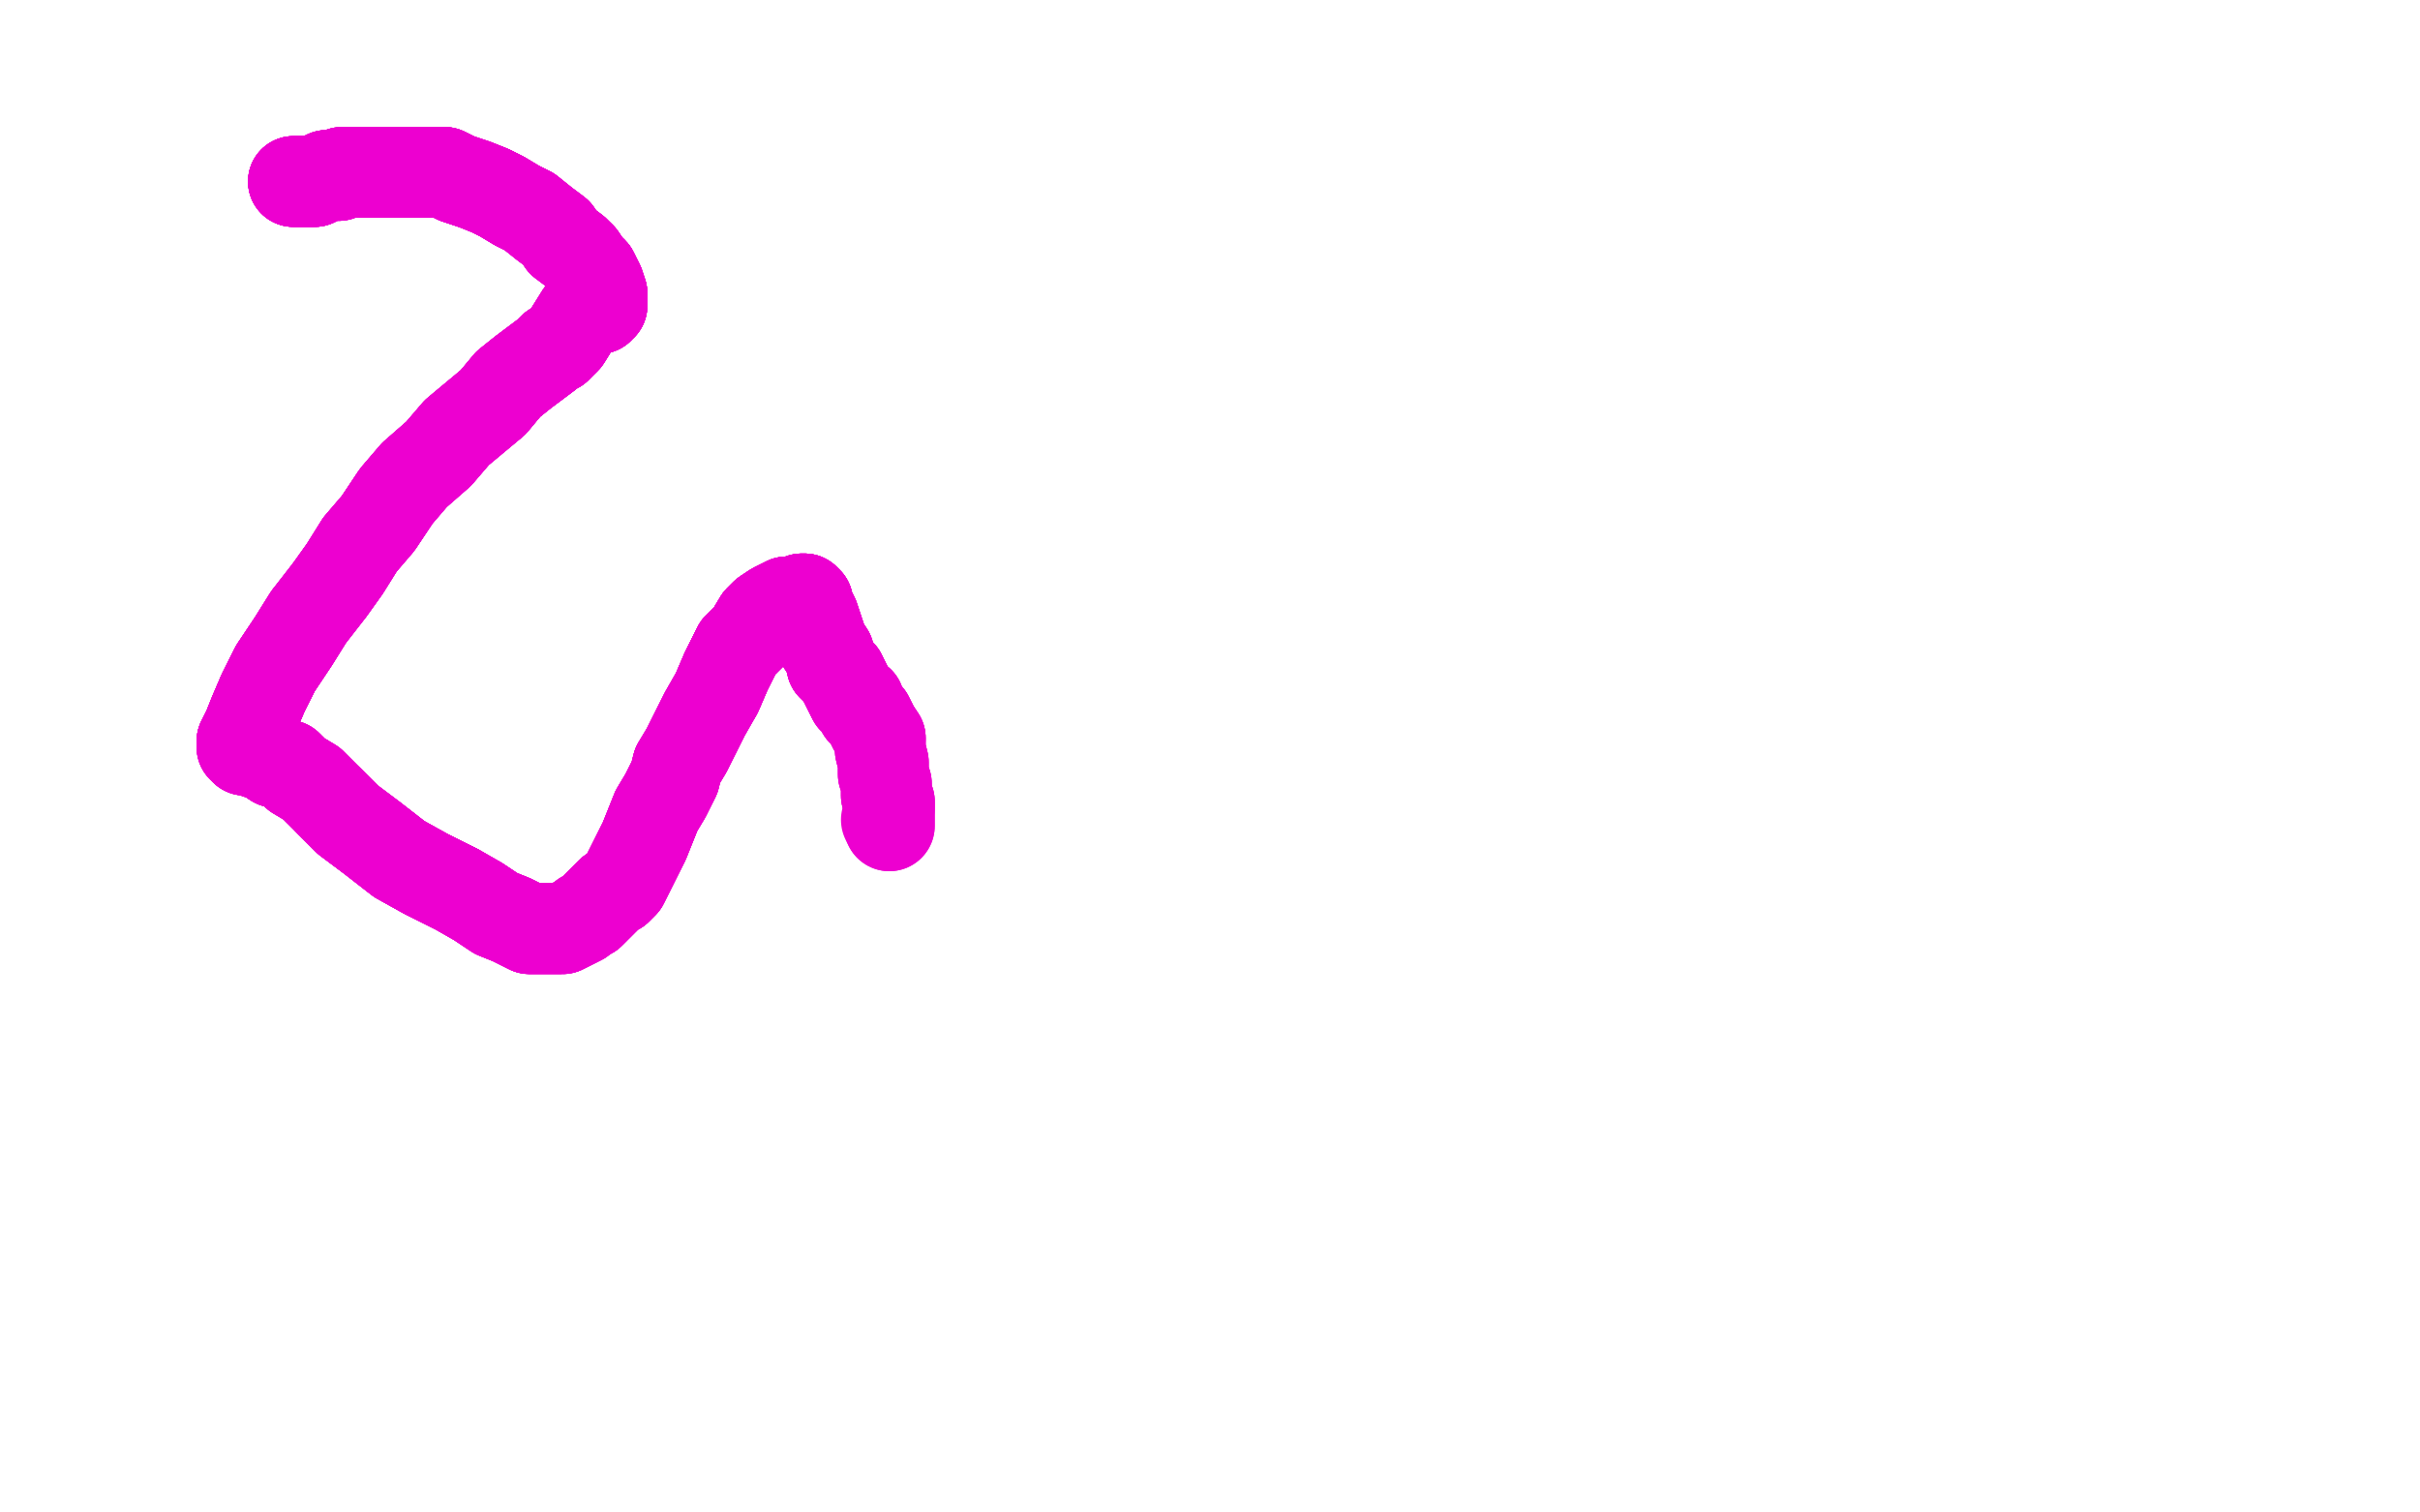 <?xml version="1.0" standalone="no"?>
<!DOCTYPE svg PUBLIC "-//W3C//DTD SVG 1.1//EN"
"http://www.w3.org/Graphics/SVG/1.1/DTD/svg11.dtd">

<svg width="800" height="500" version="1.1" xmlns="http://www.w3.org/2000/svg" xmlns:xlink="http://www.w3.org/1999/xlink" style="stroke-antialiasing: false"><desc>This SVG has been created on https://colorillo.com/</desc><rect x='0' y='0' width='800' height='500' style='fill: rgb(255,255,255); stroke-width:0' /><polyline points="97,60 98,60 100,60 101,60 102,60 104,60 106,59 108,58 109,58 110,58" style="fill: none; stroke: #ed00d0; stroke-width: 30; stroke-linejoin: round; stroke-linecap: round; stroke-antialiasing: false; stroke-antialias: 0; opacity: 1.0"/>
<polyline points="97,60 98,60 100,60 101,60 102,60 104,60 106,59 108,58 109,58 110,58 112,58 113,57 115,57 117,57 120,57 122,57 125,57 128,57 132,57" style="fill: none; stroke: #ed00d0; stroke-width: 30; stroke-linejoin: round; stroke-linecap: round; stroke-antialiasing: false; stroke-antialias: 0; opacity: 1.0"/>
<polyline points="97,60 98,60 100,60 101,60 102,60 104,60 106,59 108,58 109,58 110,58 112,58 113,57 115,57 117,57 120,57 122,57 125,57 128,57 132,57 137,57 141,57 147,57 151,59 157,61 162,63 166,65 171,68 175,70" style="fill: none; stroke: #ed00d0; stroke-width: 30; stroke-linejoin: round; stroke-linecap: round; stroke-antialiasing: false; stroke-antialias: 0; opacity: 1.0"/>
<polyline points="97,60 98,60 100,60 101,60 102,60 104,60 106,59 108,58 109,58 110,58 112,58 113,57 115,57 117,57 120,57 122,57 125,57 128,57 132,57 137,57 141,57 147,57 151,59 157,61 162,63 166,65 171,68 175,70 180,74 184,77 186,80 190,83 192,85 194,88 196,90 197,92 198,94" style="fill: none; stroke: #ed00d0; stroke-width: 30; stroke-linejoin: round; stroke-linecap: round; stroke-antialiasing: false; stroke-antialias: 0; opacity: 1.0"/>
<polyline points="97,60 98,60 100,60 101,60 102,60 104,60 106,59 108,58 109,58 110,58 112,58 113,57 115,57 117,57 120,57 122,57 125,57 128,57 132,57 137,57 141,57 147,57 151,59 157,61 162,63 166,65 171,68 175,70 180,74 184,77 186,80 190,83 192,85 194,88 196,90 197,92 198,94 199,97 199,99 199,100 199,101 198,101 198,102 197,102 196,102" style="fill: none; stroke: #ed00d0; stroke-width: 30; stroke-linejoin: round; stroke-linecap: round; stroke-antialiasing: false; stroke-antialias: 0; opacity: 1.0"/>
<polyline points="97,60 98,60 100,60 101,60 102,60 104,60 106,59 108,58 109,58 110,58 112,58 113,57 115,57 117,57 120,57 122,57 125,57 128,57 132,57 137,57 141,57 147,57 151,59 157,61 162,63 166,65 171,68 175,70 180,74 184,77 186,80 190,83 192,85 194,88 196,90 197,92 198,94 199,97 199,99 199,100 199,101 198,101 198,102 197,102 196,102 195,102 192,104 187,112" style="fill: none; stroke: #ed00d0; stroke-width: 30; stroke-linejoin: round; stroke-linecap: round; stroke-antialiasing: false; stroke-antialias: 0; opacity: 1.0"/>
<polyline points="120,57 122,57 125,57 128,57 132,57 137,57 141,57 147,57 151,59 157,61 162,63 166,65 171,68 175,70 180,74 184,77 186,80 190,83 192,85 194,88 196,90 197,92 198,94 199,97 199,99 199,100 199,101 198,101 198,102 197,102 196,102 195,102 192,104 187,112 186,113 185,114 184,115 183,115 181,117 177,120 173,123 168,127 163,133" style="fill: none; stroke: #ed00d0; stroke-width: 30; stroke-linejoin: round; stroke-linecap: round; stroke-antialiasing: false; stroke-antialias: 0; opacity: 1.0"/>
<polyline points="132,57 137,57 141,57 147,57 151,59 157,61 162,63 166,65 171,68 175,70 180,74 184,77 186,80 190,83 192,85 194,88 196,90 197,92 198,94 199,97 199,99 199,100 199,101 198,101 198,102 197,102 196,102 195,102 192,104 187,112 186,113 185,114 184,115 183,115 181,117 177,120 173,123 168,127 163,133 157,138 151,143 145,150 137,157 131,164 125,173 119,180 114,188 109,195" style="fill: none; stroke: #ed00d0; stroke-width: 30; stroke-linejoin: round; stroke-linecap: round; stroke-antialiasing: false; stroke-antialias: 0; opacity: 1.0"/>
<polyline points="192,85 194,88 196,90 197,92 198,94 199,97 199,99 199,100 199,101 198,101 198,102 197,102 196,102 195,102 192,104 187,112 186,113 185,114 184,115 183,115 181,117 177,120 173,123 168,127 163,133 157,138 151,143 145,150 137,157 131,164 125,173 119,180 114,188 109,195 102,204 97,212 91,221 87,229 84,236 82,241 81,243 80,245 80,246" style="fill: none; stroke: #ed00d0; stroke-width: 30; stroke-linejoin: round; stroke-linecap: round; stroke-antialiasing: false; stroke-antialias: 0; opacity: 1.0"/>
<polyline points="192,85 194,88 196,90 197,92 198,94 199,97 199,99 199,100 199,101 198,101 198,102 197,102 196,102 195,102 192,104 187,112 186,113 185,114 184,115 183,115 181,117 177,120 173,123 168,127 163,133 157,138 151,143 145,150 137,157 131,164 125,173 119,180 114,188 109,195 102,204 97,212 91,221 87,229 84,236 82,241 81,243 80,245 80,246 80,247 81,248 83,248 85,249 88,250 91,252" style="fill: none; stroke: #ed00d0; stroke-width: 30; stroke-linejoin: round; stroke-linecap: round; stroke-antialiasing: false; stroke-antialias: 0; opacity: 1.0"/>
<polyline points="186,113 185,114 184,115 183,115 181,117 177,120 173,123 168,127 163,133 157,138 151,143 145,150 137,157 131,164 125,173 119,180 114,188 109,195 102,204 97,212 91,221 87,229 84,236 82,241 81,243 80,245 80,246 80,247 81,248 83,248 85,249 88,250 91,252 95,253 98,256 103,259 109,265 115,271 123,277 132,284 141,289 151,294" style="fill: none; stroke: #ed00d0; stroke-width: 30; stroke-linejoin: round; stroke-linecap: round; stroke-antialiasing: false; stroke-antialias: 0; opacity: 1.0"/>
<polyline points="184,115 183,115 181,117 177,120 173,123 168,127 163,133 157,138 151,143 145,150 137,157 131,164 125,173 119,180 114,188 109,195 102,204 97,212 91,221 87,229 84,236 82,241 81,243 80,245 80,246 80,247 81,248 83,248 85,249 88,250 91,252 95,253 98,256 103,259 109,265 115,271 123,277 132,284 141,289 151,294 158,298 164,302 169,304 173,306 175,307 178,307 181,307 184,307 186,307" style="fill: none; stroke: #ed00d0; stroke-width: 30; stroke-linejoin: round; stroke-linecap: round; stroke-antialiasing: false; stroke-antialias: 0; opacity: 1.0"/>
<polyline points="102,204 97,212 91,221 87,229 84,236 82,241 81,243 80,245 80,246 80,247 81,248 83,248 85,249 88,250 91,252 95,253 98,256 103,259 109,265 115,271 123,277 132,284 141,289 151,294 158,298 164,302 169,304 173,306 175,307 178,307 181,307 184,307 186,307 190,305 192,304 193,303 195,302 196,301 198,299 200,297 202,295 204,294" style="fill: none; stroke: #ed00d0; stroke-width: 30; stroke-linejoin: round; stroke-linecap: round; stroke-antialiasing: false; stroke-antialias: 0; opacity: 1.0"/>
<polyline points="91,221 87,229 84,236 82,241 81,243 80,245 80,246 80,247 81,248 83,248 85,249 88,250 91,252 95,253 98,256 103,259 109,265 115,271 123,277 132,284 141,289 151,294 158,298 164,302 169,304 173,306 175,307 178,307 181,307 184,307 186,307 190,305 192,304 193,303 195,302 196,301 198,299 200,297 202,295 204,294 206,292 208,288 210,284 213,278 215,273 217,268 220,263 223,257 224,253" style="fill: none; stroke: #ed00d0; stroke-width: 30; stroke-linejoin: round; stroke-linecap: round; stroke-antialiasing: false; stroke-antialias: 0; opacity: 1.0"/>
<polyline points="109,265 115,271 123,277 132,284 141,289 151,294 158,298 164,302 169,304 173,306 175,307 178,307 181,307 184,307 186,307 190,305 192,304 193,303 195,302 196,301 198,299 200,297 202,295 204,294 206,292 208,288 210,284 213,278 215,273 217,268 220,263 223,257 224,253 227,248 230,242 233,236 237,229 240,222 244,214 248,210 251,205 253,203" style="fill: none; stroke: #ed00d0; stroke-width: 30; stroke-linejoin: round; stroke-linecap: round; stroke-antialiasing: false; stroke-antialias: 0; opacity: 1.0"/>
<polyline points="109,265 115,271 123,277 132,284 141,289 151,294 158,298 164,302 169,304 173,306 175,307 178,307 181,307 184,307 186,307 190,305 192,304 193,303 195,302 196,301 198,299 200,297 202,295 204,294 206,292 208,288 210,284 213,278 215,273 217,268 220,263 223,257 224,253 227,248 230,242 233,236 237,229 240,222 244,214 248,210 251,205 253,203 256,201 258,200 260,199 261,199 263,199 265,198 266,198 267,199" style="fill: none; stroke: #ed00d0; stroke-width: 30; stroke-linejoin: round; stroke-linecap: round; stroke-antialiasing: false; stroke-antialias: 0; opacity: 1.0"/>
<polyline points="195,302 196,301 198,299 200,297 202,295 204,294 206,292 208,288 210,284 213,278 215,273 217,268 220,263 223,257 224,253 227,248 230,242 233,236 237,229 240,222 244,214 248,210 251,205 253,203 256,201 258,200 260,199 261,199 263,199 265,198 266,198 267,199 267,200 268,202 269,204 270,207 271,210 272,213 274,216 275,220 278,223" style="fill: none; stroke: #ed00d0; stroke-width: 30; stroke-linejoin: round; stroke-linecap: round; stroke-antialiasing: false; stroke-antialias: 0; opacity: 1.0"/>
<polyline points="195,302 196,301 198,299 200,297 202,295 204,294 206,292 208,288 210,284 213,278 215,273 217,268 220,263 223,257 224,253 227,248 230,242 233,236 237,229 240,222 244,214 248,210 251,205 253,203 256,201 258,200 260,199 261,199 263,199 265,198 266,198 267,199 267,200 268,202 269,204 270,207 271,210 272,213 274,216 275,220 278,223 279,225 281,229 282,231 284,232 285,235 287,237 288,239 289,241 291,244" style="fill: none; stroke: #ed00d0; stroke-width: 30; stroke-linejoin: round; stroke-linecap: round; stroke-antialiasing: false; stroke-antialias: 0; opacity: 1.0"/>
<polyline points="237,229 240,222 244,214 248,210 251,205 253,203 256,201 258,200 260,199 261,199 263,199 265,198 266,198 267,199 267,200 268,202 269,204 270,207 271,210 272,213 274,216 275,220 278,223 279,225 281,229 282,231 284,232 285,235 287,237 288,239 289,241 291,244 291,248 292,252 292,256 293,259 293,261 293,263 294,265 294,266 294,267" style="fill: none; stroke: #ed00d0; stroke-width: 30; stroke-linejoin: round; stroke-linecap: round; stroke-antialiasing: false; stroke-antialias: 0; opacity: 1.0"/>
<polyline points="237,229 240,222 244,214 248,210 251,205 253,203 256,201 258,200 260,199 261,199 263,199 265,198 266,198 267,199 267,200 268,202 269,204 270,207 271,210 272,213 274,216 275,220 278,223 279,225 281,229 282,231 284,232 285,235 287,237 288,239 289,241 291,244 291,248 292,252 292,256 293,259 293,261 293,263 294,265 294,266 294,267 294,268 294,270 294,271 294,272 294,273" style="fill: none; stroke: #ed00d0; stroke-width: 30; stroke-linejoin: round; stroke-linecap: round; stroke-antialiasing: false; stroke-antialias: 0; opacity: 1.0"/>
<polyline points="237,229 240,222 244,214 248,210 251,205 253,203 256,201 258,200 260,199 261,199 263,199 265,198 266,198 267,199 267,200 268,202 269,204 270,207 271,210 272,213 274,216 275,220 278,223 279,225 281,229 282,231 284,232 285,235 287,237 288,239 289,241 291,244 291,248 292,252 292,256 293,259 293,261 293,263 294,265 294,266 294,267 294,268 294,270 294,271 294,272 294,273 293,271" style="fill: none; stroke: #ed00d0; stroke-width: 30; stroke-linejoin: round; stroke-linecap: round; stroke-antialiasing: false; stroke-antialias: 0; opacity: 1.0"/>
</svg>
